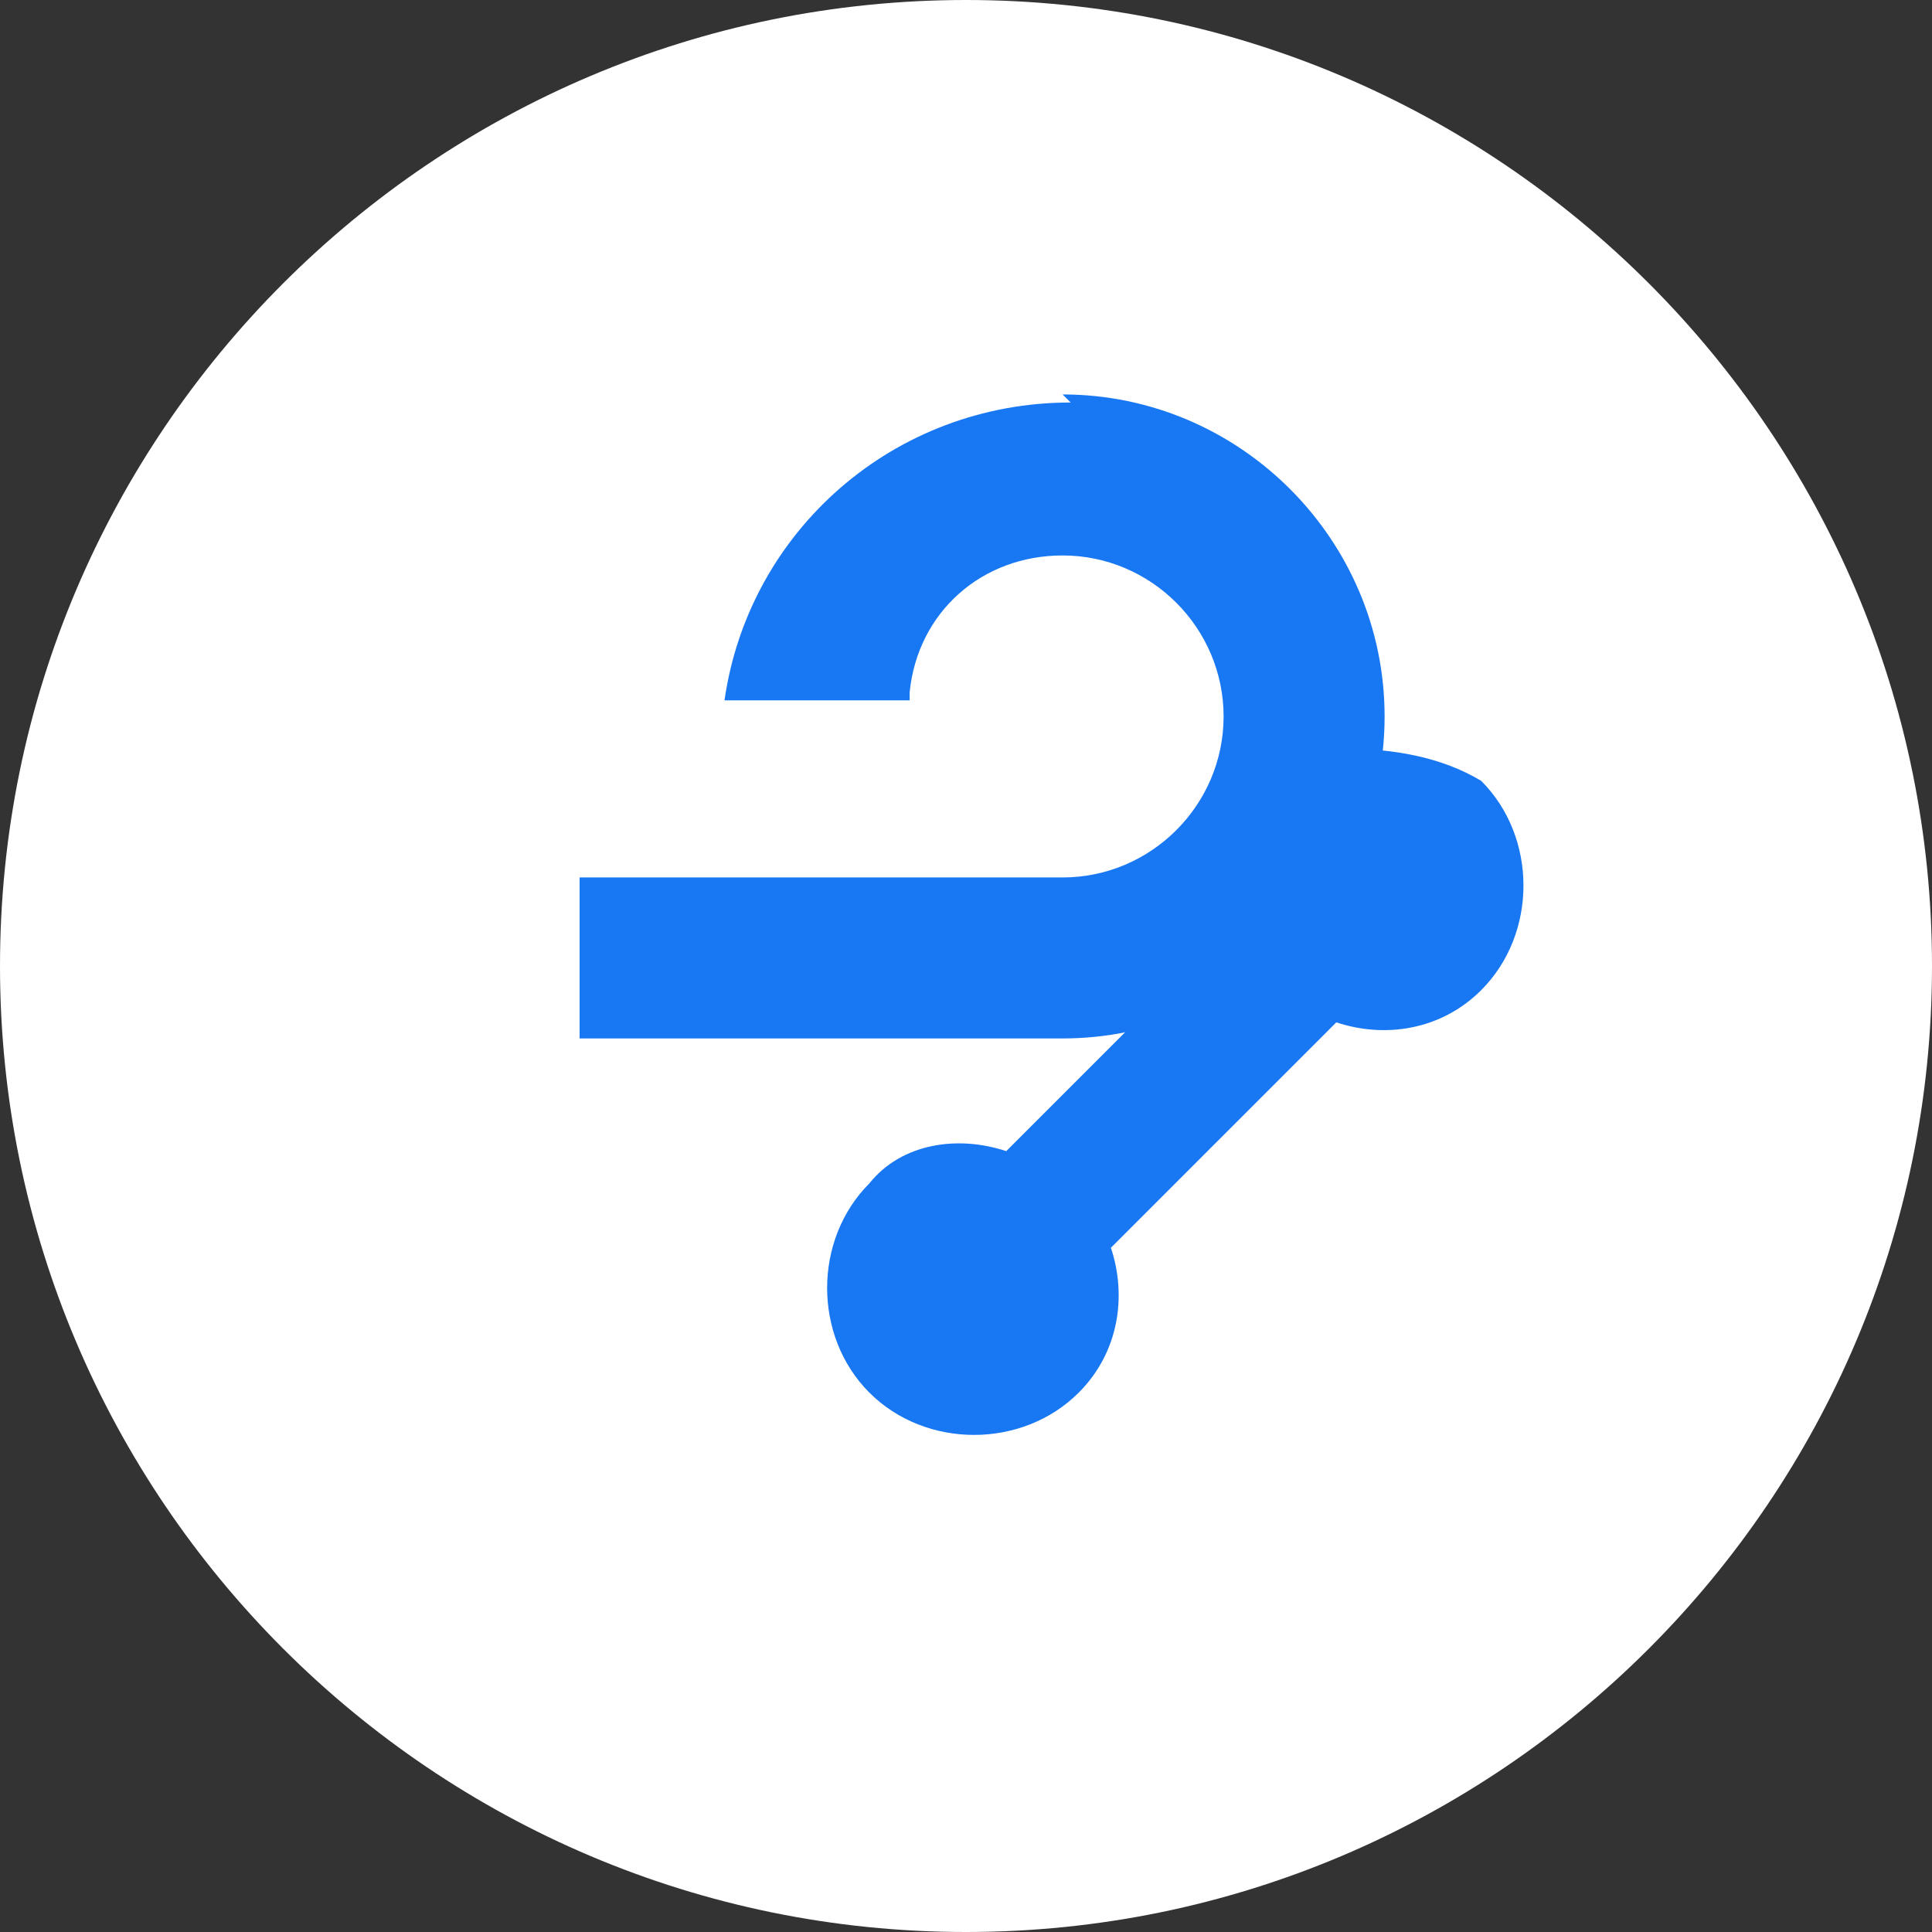 <svg xmlns="http://www.w3.org/2000/svg" viewBox="0 0 24 24" fill="none" stroke="currentColor" stroke-width="2" stroke-linecap="round" stroke-linejoin="round">
  <rect x="0" y="0" width="24" height="24" fill="#333333" stroke="none"/>
  <path d="M12 0C5.383 0 0 5.383 0 12s5.383 12 12 12 12-5.383 12-12S18.617 0 12 0z" fill="#FFFFFF" stroke="none"/>
  <path d="M16.7 9.3c-.3 0-.6.1-.8.3-.5.4-.6 1.1-.4 1.7l-3 3c-.6-.2-1.3-.1-1.7.4-.7.7-.7 1.9 0 2.6s1.9.7 2.6 0c.5-.5.6-1.2.4-1.8l2.8-2.8c.6.2 1.3.1 1.8-.4.7-.7.7-1.9 0-2.6-.5-.3-1.1-.4-1.7-.4z" fill="#1877F2" stroke="none"/>
  <path d="M13.3 5c-2.2 0-4 1.6-4.3 3.7h2.3v-.1c.1-1 .9-1.7 1.9-1.7 1.1 0 2 .9 2 2s-.9 2-2 2h-6v2h6c2.2 0 4-1.8 4-4s-1.8-4-4-4z" fill="#1877F2" stroke="none"/>
</svg> 